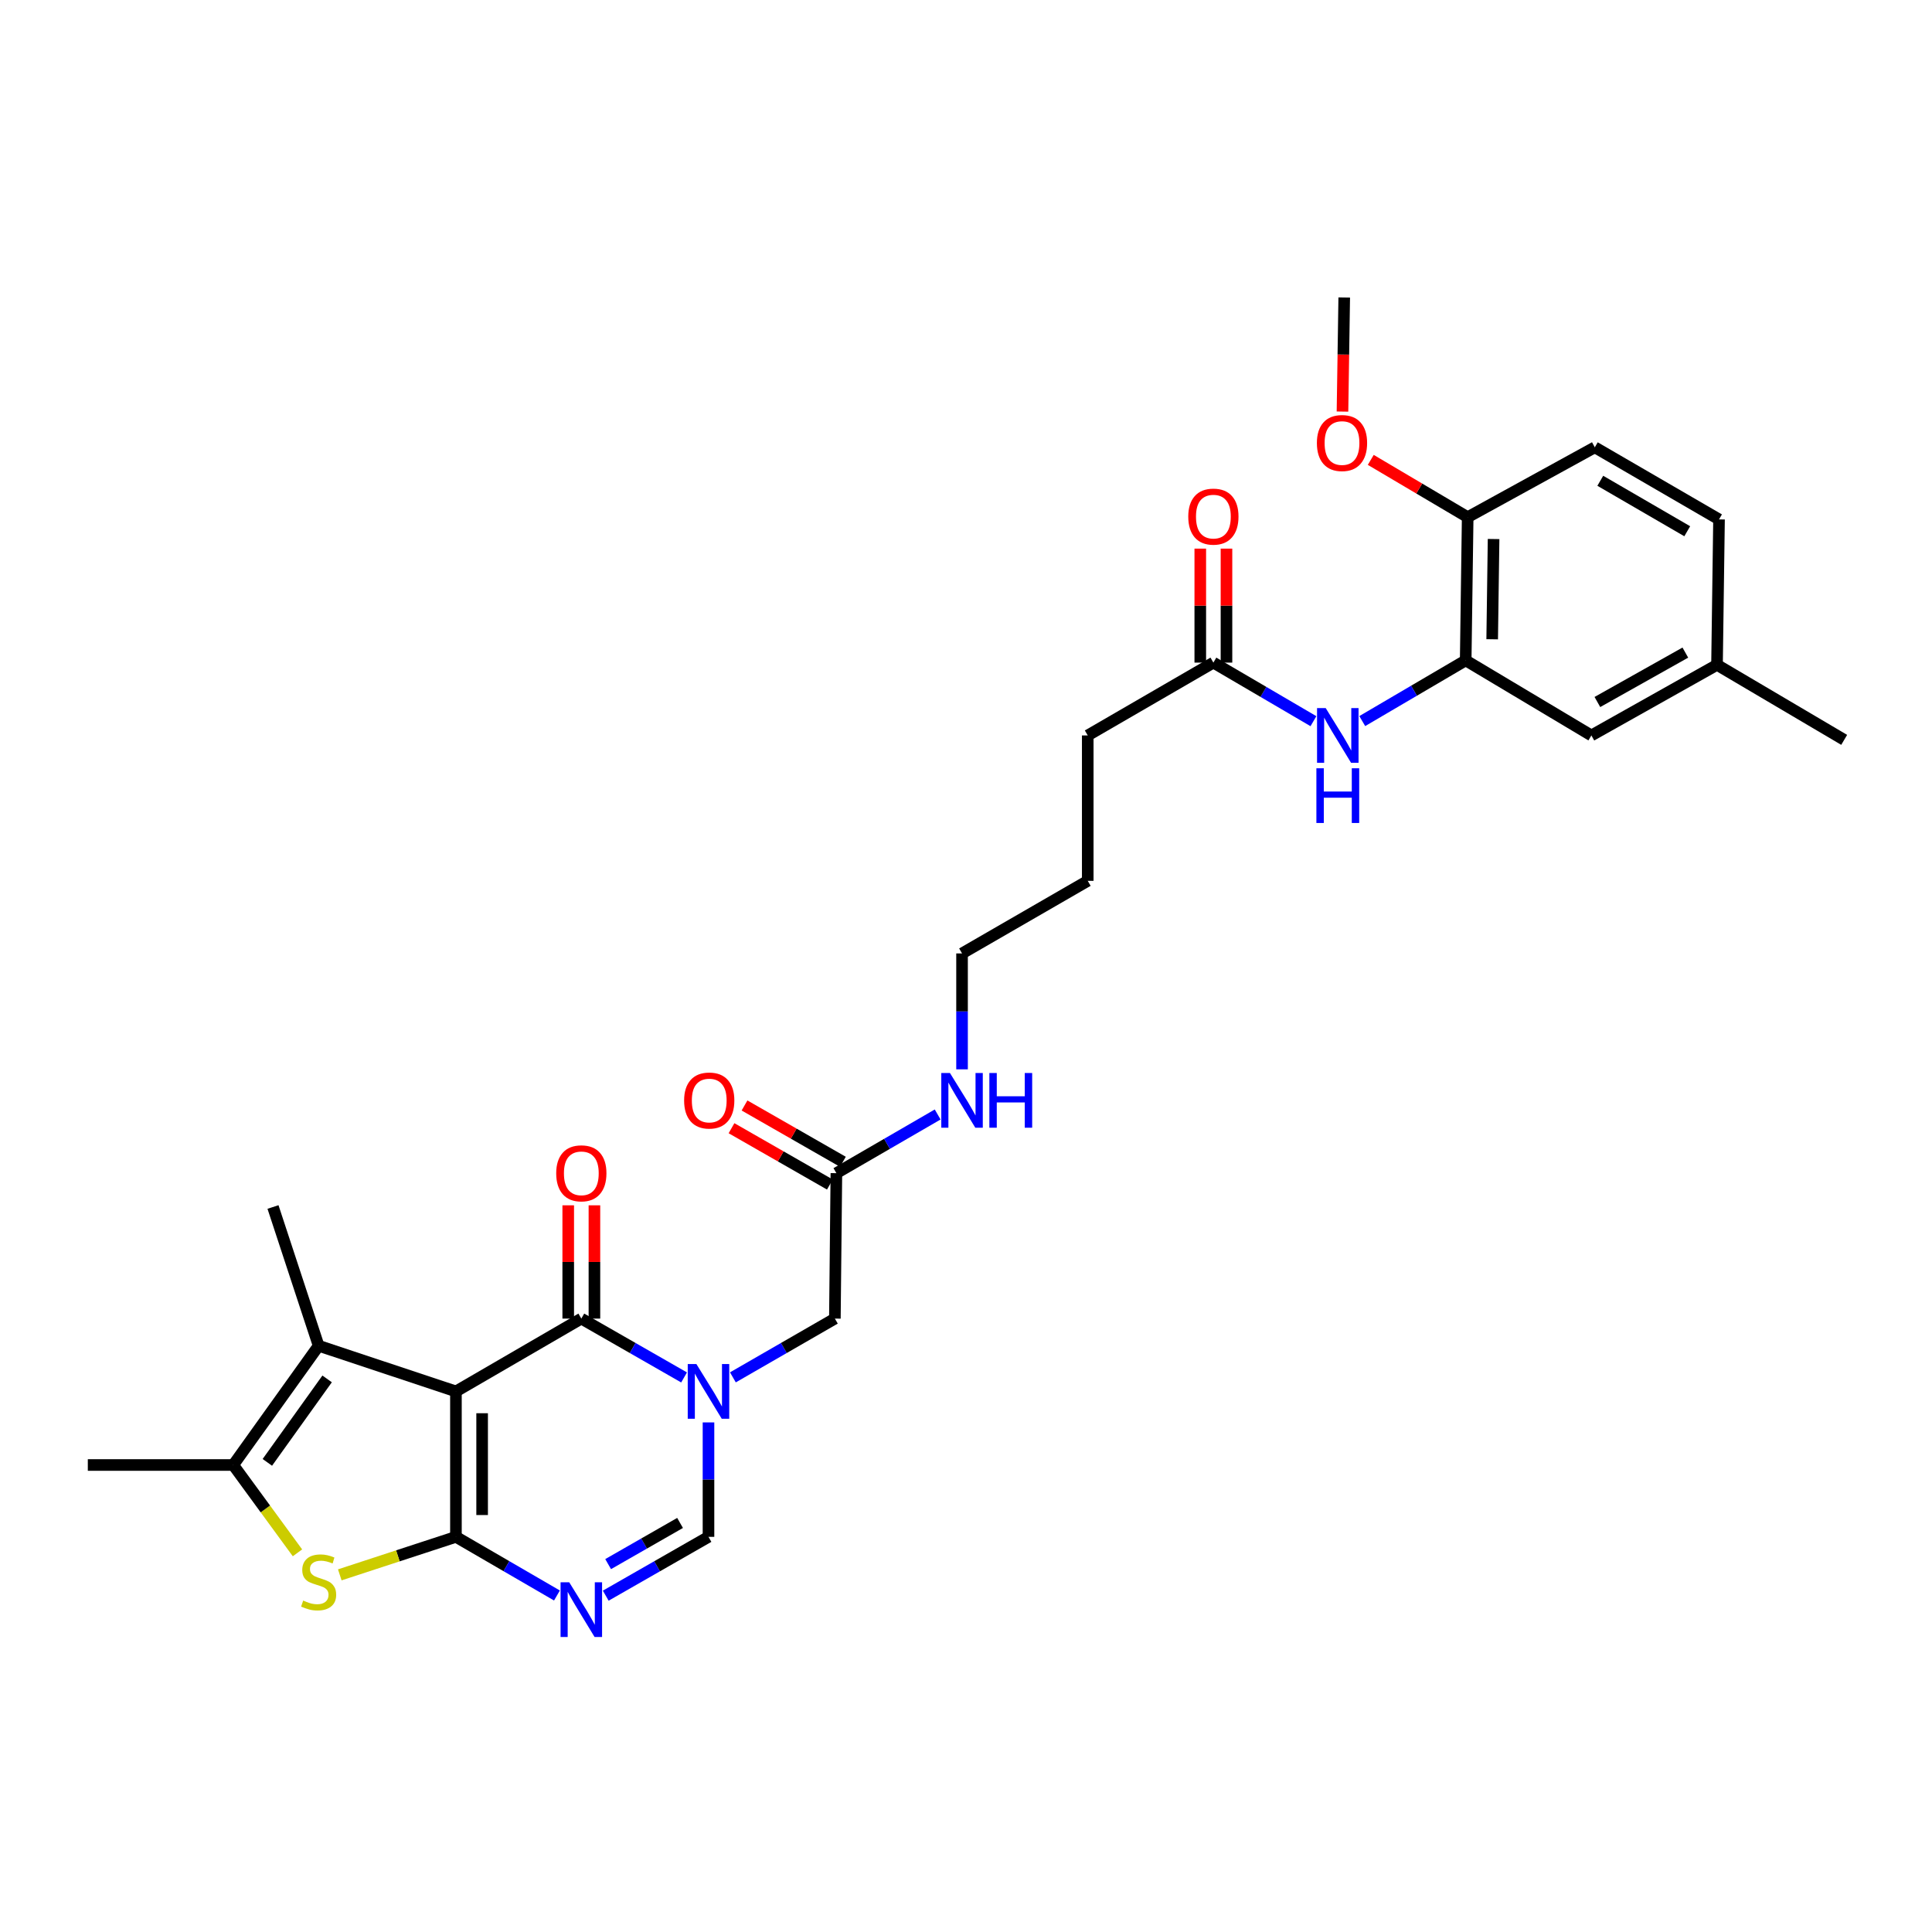 <?xml version='1.0' encoding='iso-8859-1'?>
<svg version='1.1' baseProfile='full'
              xmlns='http://www.w3.org/2000/svg'
                      xmlns:rdkit='http://www.rdkit.org/xml'
                      xmlns:xlink='http://www.w3.org/1999/xlink'
                  xml:space='preserve'
width='1000px' height='1000px' viewBox='0 0 1000 1000'>
<!-- END OF HEADER -->
<rect style='opacity:1.0;fill:#FFFFFF;stroke:none' width='1000' height='1000' x='0' y='0'> </rect>
<path class='bond-0' d='M 235.99,720.196 L 235.99,795.472' style='fill:none;fill-rule:evenodd;stroke:#000000;stroke-width:6px;stroke-linecap:butt;stroke-linejoin:miter;stroke-opacity:1' />
<path class='bond-0' d='M 249.549,731.487 L 249.549,784.18' style='fill:none;fill-rule:evenodd;stroke:#000000;stroke-width:6px;stroke-linecap:butt;stroke-linejoin:miter;stroke-opacity:1' />
<path class='bond-1' d='M 235.99,720.196 L 300.892,682.502' style='fill:none;fill-rule:evenodd;stroke:#000000;stroke-width:6px;stroke-linecap:butt;stroke-linejoin:miter;stroke-opacity:1' />
<path class='bond-5' d='M 235.99,720.196 L 164.925,696.566' style='fill:none;fill-rule:evenodd;stroke:#000000;stroke-width:6px;stroke-linecap:butt;stroke-linejoin:miter;stroke-opacity:1' />
<path class='bond-3' d='M 235.99,795.472 L 262.133,810.649' style='fill:none;fill-rule:evenodd;stroke:#000000;stroke-width:6px;stroke-linecap:butt;stroke-linejoin:miter;stroke-opacity:1' />
<path class='bond-3' d='M 262.133,810.649 L 288.276,825.826' style='fill:none;fill-rule:evenodd;stroke:#0000FF;stroke-width:6px;stroke-linecap:butt;stroke-linejoin:miter;stroke-opacity:1' />
<path class='bond-4' d='M 235.99,795.472 L 205.932,805.307' style='fill:none;fill-rule:evenodd;stroke:#000000;stroke-width:6px;stroke-linecap:butt;stroke-linejoin:miter;stroke-opacity:1' />
<path class='bond-4' d='M 205.932,805.307 L 175.874,815.143' style='fill:none;fill-rule:evenodd;stroke:#CCCC00;stroke-width:6px;stroke-linecap:butt;stroke-linejoin:miter;stroke-opacity:1' />
<path class='bond-2' d='M 300.892,682.502 L 327.485,697.731' style='fill:none;fill-rule:evenodd;stroke:#000000;stroke-width:6px;stroke-linecap:butt;stroke-linejoin:miter;stroke-opacity:1' />
<path class='bond-2' d='M 327.485,697.731 L 354.078,712.96' style='fill:none;fill-rule:evenodd;stroke:#0000FF;stroke-width:6px;stroke-linecap:butt;stroke-linejoin:miter;stroke-opacity:1' />
<path class='bond-13' d='M 307.672,682.502 L 307.672,653.185' style='fill:none;fill-rule:evenodd;stroke:#000000;stroke-width:6px;stroke-linecap:butt;stroke-linejoin:miter;stroke-opacity:1' />
<path class='bond-13' d='M 307.672,653.185 L 307.672,623.868' style='fill:none;fill-rule:evenodd;stroke:#FF0000;stroke-width:6px;stroke-linecap:butt;stroke-linejoin:miter;stroke-opacity:1' />
<path class='bond-13' d='M 294.113,682.502 L 294.113,653.185' style='fill:none;fill-rule:evenodd;stroke:#000000;stroke-width:6px;stroke-linecap:butt;stroke-linejoin:miter;stroke-opacity:1' />
<path class='bond-13' d='M 294.113,653.185 L 294.113,623.868' style='fill:none;fill-rule:evenodd;stroke:#FF0000;stroke-width:6px;stroke-linecap:butt;stroke-linejoin:miter;stroke-opacity:1' />
<path class='bond-7' d='M 366.714,736.238 L 366.714,765.855' style='fill:none;fill-rule:evenodd;stroke:#0000FF;stroke-width:6px;stroke-linecap:butt;stroke-linejoin:miter;stroke-opacity:1' />
<path class='bond-7' d='M 366.714,765.855 L 366.714,795.472' style='fill:none;fill-rule:evenodd;stroke:#000000;stroke-width:6px;stroke-linecap:butt;stroke-linejoin:miter;stroke-opacity:1' />
<path class='bond-10' d='M 379.342,712.92 L 405.736,697.711' style='fill:none;fill-rule:evenodd;stroke:#0000FF;stroke-width:6px;stroke-linecap:butt;stroke-linejoin:miter;stroke-opacity:1' />
<path class='bond-10' d='M 405.736,697.711 L 432.129,682.502' style='fill:none;fill-rule:evenodd;stroke:#000000;stroke-width:6px;stroke-linecap:butt;stroke-linejoin:miter;stroke-opacity:1' />
<path class='bond-31' d='M 313.529,825.917 L 340.121,810.694' style='fill:none;fill-rule:evenodd;stroke:#0000FF;stroke-width:6px;stroke-linecap:butt;stroke-linejoin:miter;stroke-opacity:1' />
<path class='bond-31' d='M 340.121,810.694 L 366.714,795.472' style='fill:none;fill-rule:evenodd;stroke:#000000;stroke-width:6px;stroke-linecap:butt;stroke-linejoin:miter;stroke-opacity:1' />
<path class='bond-31' d='M 314.77,809.583 L 333.385,798.927' style='fill:none;fill-rule:evenodd;stroke:#0000FF;stroke-width:6px;stroke-linecap:butt;stroke-linejoin:miter;stroke-opacity:1' />
<path class='bond-31' d='M 333.385,798.927 L 352,788.271' style='fill:none;fill-rule:evenodd;stroke:#000000;stroke-width:6px;stroke-linecap:butt;stroke-linejoin:miter;stroke-opacity:1' />
<path class='bond-30' d='M 153.973,803.749 L 137.348,781.016' style='fill:none;fill-rule:evenodd;stroke:#CCCC00;stroke-width:6px;stroke-linecap:butt;stroke-linejoin:miter;stroke-opacity:1' />
<path class='bond-30' d='M 137.348,781.016 L 120.722,758.282' style='fill:none;fill-rule:evenodd;stroke:#000000;stroke-width:6px;stroke-linecap:butt;stroke-linejoin:miter;stroke-opacity:1' />
<path class='bond-6' d='M 164.925,696.566 L 120.722,758.282' style='fill:none;fill-rule:evenodd;stroke:#000000;stroke-width:6px;stroke-linecap:butt;stroke-linejoin:miter;stroke-opacity:1' />
<path class='bond-6' d='M 169.318,713.718 L 138.376,756.92' style='fill:none;fill-rule:evenodd;stroke:#000000;stroke-width:6px;stroke-linecap:butt;stroke-linejoin:miter;stroke-opacity:1' />
<path class='bond-21' d='M 164.925,696.566 L 141.302,624.74' style='fill:none;fill-rule:evenodd;stroke:#000000;stroke-width:6px;stroke-linecap:butt;stroke-linejoin:miter;stroke-opacity:1' />
<path class='bond-23' d='M 120.722,758.282 L 45.455,758.282' style='fill:none;fill-rule:evenodd;stroke:#000000;stroke-width:6px;stroke-linecap:butt;stroke-linejoin:miter;stroke-opacity:1' />
<path class='bond-8' d='M 758.639,341.815 L 731.87,357.524' style='fill:none;fill-rule:evenodd;stroke:#000000;stroke-width:6px;stroke-linecap:butt;stroke-linejoin:miter;stroke-opacity:1' />
<path class='bond-8' d='M 731.87,357.524 L 705.1,373.233' style='fill:none;fill-rule:evenodd;stroke:#0000FF;stroke-width:6px;stroke-linecap:butt;stroke-linejoin:miter;stroke-opacity:1' />
<path class='bond-14' d='M 758.639,341.815 L 759.671,267.692' style='fill:none;fill-rule:evenodd;stroke:#000000;stroke-width:6px;stroke-linecap:butt;stroke-linejoin:miter;stroke-opacity:1' />
<path class='bond-14' d='M 772.352,330.885 L 773.074,278.999' style='fill:none;fill-rule:evenodd;stroke:#000000;stroke-width:6px;stroke-linecap:butt;stroke-linejoin:miter;stroke-opacity:1' />
<path class='bond-15' d='M 758.639,341.815 L 823.693,380.662' style='fill:none;fill-rule:evenodd;stroke:#000000;stroke-width:6px;stroke-linecap:butt;stroke-linejoin:miter;stroke-opacity:1' />
<path class='bond-9' d='M 679.835,373.283 L 653.939,358.125' style='fill:none;fill-rule:evenodd;stroke:#0000FF;stroke-width:6px;stroke-linecap:butt;stroke-linejoin:miter;stroke-opacity:1' />
<path class='bond-9' d='M 653.939,358.125 L 628.043,342.967' style='fill:none;fill-rule:evenodd;stroke:#000000;stroke-width:6px;stroke-linecap:butt;stroke-linejoin:miter;stroke-opacity:1' />
<path class='bond-11' d='M 432.129,682.502 L 432.913,607.226' style='fill:none;fill-rule:evenodd;stroke:#000000;stroke-width:6px;stroke-linecap:butt;stroke-linejoin:miter;stroke-opacity:1' />
<path class='bond-16' d='M 436.281,601.343 L 410.822,586.767' style='fill:none;fill-rule:evenodd;stroke:#000000;stroke-width:6px;stroke-linecap:butt;stroke-linejoin:miter;stroke-opacity:1' />
<path class='bond-16' d='M 410.822,586.767 L 385.363,572.192' style='fill:none;fill-rule:evenodd;stroke:#FF0000;stroke-width:6px;stroke-linecap:butt;stroke-linejoin:miter;stroke-opacity:1' />
<path class='bond-16' d='M 429.544,613.11 L 404.085,598.534' style='fill:none;fill-rule:evenodd;stroke:#000000;stroke-width:6px;stroke-linecap:butt;stroke-linejoin:miter;stroke-opacity:1' />
<path class='bond-16' d='M 404.085,598.534 L 378.626,583.959' style='fill:none;fill-rule:evenodd;stroke:#FF0000;stroke-width:6px;stroke-linecap:butt;stroke-linejoin:miter;stroke-opacity:1' />
<path class='bond-19' d='M 432.913,607.226 L 459.122,592.042' style='fill:none;fill-rule:evenodd;stroke:#000000;stroke-width:6px;stroke-linecap:butt;stroke-linejoin:miter;stroke-opacity:1' />
<path class='bond-19' d='M 459.122,592.042 L 485.332,576.858' style='fill:none;fill-rule:evenodd;stroke:#0000FF;stroke-width:6px;stroke-linecap:butt;stroke-linejoin:miter;stroke-opacity:1' />
<path class='bond-12' d='M 628.043,342.967 L 563.012,380.662' style='fill:none;fill-rule:evenodd;stroke:#000000;stroke-width:6px;stroke-linecap:butt;stroke-linejoin:miter;stroke-opacity:1' />
<path class='bond-17' d='M 634.822,342.967 L 634.822,313.467' style='fill:none;fill-rule:evenodd;stroke:#000000;stroke-width:6px;stroke-linecap:butt;stroke-linejoin:miter;stroke-opacity:1' />
<path class='bond-17' d='M 634.822,313.467 L 634.822,283.967' style='fill:none;fill-rule:evenodd;stroke:#FF0000;stroke-width:6px;stroke-linecap:butt;stroke-linejoin:miter;stroke-opacity:1' />
<path class='bond-17' d='M 621.263,342.967 L 621.263,313.467' style='fill:none;fill-rule:evenodd;stroke:#000000;stroke-width:6px;stroke-linecap:butt;stroke-linejoin:miter;stroke-opacity:1' />
<path class='bond-17' d='M 621.263,313.467 L 621.263,283.967' style='fill:none;fill-rule:evenodd;stroke:#FF0000;stroke-width:6px;stroke-linecap:butt;stroke-linejoin:miter;stroke-opacity:1' />
<path class='bond-18' d='M 759.671,267.692 L 825.471,231.527' style='fill:none;fill-rule:evenodd;stroke:#000000;stroke-width:6px;stroke-linecap:butt;stroke-linejoin:miter;stroke-opacity:1' />
<path class='bond-24' d='M 759.671,267.692 L 734.589,252.862' style='fill:none;fill-rule:evenodd;stroke:#000000;stroke-width:6px;stroke-linecap:butt;stroke-linejoin:miter;stroke-opacity:1' />
<path class='bond-24' d='M 734.589,252.862 L 709.507,238.033' style='fill:none;fill-rule:evenodd;stroke:#FF0000;stroke-width:6px;stroke-linecap:butt;stroke-linejoin:miter;stroke-opacity:1' />
<path class='bond-20' d='M 823.693,380.662 L 888.724,344.12' style='fill:none;fill-rule:evenodd;stroke:#000000;stroke-width:6px;stroke-linecap:butt;stroke-linejoin:miter;stroke-opacity:1' />
<path class='bond-20' d='M 826.805,363.36 L 872.327,337.781' style='fill:none;fill-rule:evenodd;stroke:#000000;stroke-width:6px;stroke-linecap:butt;stroke-linejoin:miter;stroke-opacity:1' />
<path class='bond-32' d='M 825.471,231.527 L 889.763,268.845' style='fill:none;fill-rule:evenodd;stroke:#000000;stroke-width:6px;stroke-linecap:butt;stroke-linejoin:miter;stroke-opacity:1' />
<path class='bond-32' d='M 828.308,248.851 L 873.313,274.974' style='fill:none;fill-rule:evenodd;stroke:#000000;stroke-width:6px;stroke-linecap:butt;stroke-linejoin:miter;stroke-opacity:1' />
<path class='bond-26' d='M 497.951,553.486 L 497.951,523.491' style='fill:none;fill-rule:evenodd;stroke:#0000FF;stroke-width:6px;stroke-linecap:butt;stroke-linejoin:miter;stroke-opacity:1' />
<path class='bond-26' d='M 497.951,523.491 L 497.951,493.496' style='fill:none;fill-rule:evenodd;stroke:#000000;stroke-width:6px;stroke-linecap:butt;stroke-linejoin:miter;stroke-opacity:1' />
<path class='bond-22' d='M 888.724,344.12 L 889.763,268.845' style='fill:none;fill-rule:evenodd;stroke:#000000;stroke-width:6px;stroke-linecap:butt;stroke-linejoin:miter;stroke-opacity:1' />
<path class='bond-27' d='M 888.724,344.12 L 954.545,382.952' style='fill:none;fill-rule:evenodd;stroke:#000000;stroke-width:6px;stroke-linecap:butt;stroke-linejoin:miter;stroke-opacity:1' />
<path class='bond-28' d='M 694.866,213.028 L 695.318,183.502' style='fill:none;fill-rule:evenodd;stroke:#FF0000;stroke-width:6px;stroke-linecap:butt;stroke-linejoin:miter;stroke-opacity:1' />
<path class='bond-28' d='M 695.318,183.502 L 695.77,153.977' style='fill:none;fill-rule:evenodd;stroke:#000000;stroke-width:6px;stroke-linecap:butt;stroke-linejoin:miter;stroke-opacity:1' />
<path class='bond-25' d='M 563.012,380.662 L 563.012,455.922' style='fill:none;fill-rule:evenodd;stroke:#000000;stroke-width:6px;stroke-linecap:butt;stroke-linejoin:miter;stroke-opacity:1' />
<path class='bond-29' d='M 497.951,493.496 L 563.012,455.922' style='fill:none;fill-rule:evenodd;stroke:#000000;stroke-width:6px;stroke-linecap:butt;stroke-linejoin:miter;stroke-opacity:1' />
<path  class='atom-3' d='M 360.454 706.036
L 369.734 721.036
Q 370.654 722.516, 372.134 725.196
Q 373.614 727.876, 373.694 728.036
L 373.694 706.036
L 377.454 706.036
L 377.454 734.356
L 373.574 734.356
L 363.614 717.956
Q 362.454 716.036, 361.214 713.836
Q 360.014 711.636, 359.654 710.956
L 359.654 734.356
L 355.974 734.356
L 355.974 706.036
L 360.454 706.036
' fill='#0000FF'/>
<path  class='atom-4' d='M 294.632 818.991
L 303.912 833.991
Q 304.832 835.471, 306.312 838.151
Q 307.792 840.831, 307.872 840.991
L 307.872 818.991
L 311.632 818.991
L 311.632 847.311
L 307.752 847.311
L 297.792 830.911
Q 296.632 828.991, 295.392 826.791
Q 294.192 824.591, 293.832 823.911
L 293.832 847.311
L 290.152 847.311
L 290.152 818.991
L 294.632 818.991
' fill='#0000FF'/>
<path  class='atom-5' d='M 156.925 828.445
Q 157.245 828.565, 158.565 829.125
Q 159.885 829.685, 161.325 830.045
Q 162.805 830.365, 164.245 830.365
Q 166.925 830.365, 168.485 829.085
Q 170.045 827.765, 170.045 825.485
Q 170.045 823.925, 169.245 822.965
Q 168.485 822.005, 167.285 821.485
Q 166.085 820.965, 164.085 820.365
Q 161.565 819.605, 160.045 818.885
Q 158.565 818.165, 157.485 816.645
Q 156.445 815.125, 156.445 812.565
Q 156.445 809.005, 158.845 806.805
Q 161.285 804.605, 166.085 804.605
Q 169.365 804.605, 173.085 806.165
L 172.165 809.245
Q 168.765 807.845, 166.205 807.845
Q 163.445 807.845, 161.925 809.005
Q 160.405 810.125, 160.445 812.085
Q 160.445 813.605, 161.205 814.525
Q 162.005 815.445, 163.125 815.965
Q 164.285 816.485, 166.205 817.085
Q 168.765 817.885, 170.285 818.685
Q 171.805 819.485, 172.885 821.125
Q 174.005 822.725, 174.005 825.485
Q 174.005 829.405, 171.365 831.525
Q 168.765 833.605, 164.405 833.605
Q 161.885 833.605, 159.965 833.045
Q 158.085 832.525, 155.845 831.605
L 156.925 828.445
' fill='#CCCC00'/>
<path  class='atom-10' d='M 686.181 366.502
L 695.461 381.502
Q 696.381 382.982, 697.861 385.662
Q 699.341 388.342, 699.421 388.502
L 699.421 366.502
L 703.181 366.502
L 703.181 394.822
L 699.301 394.822
L 689.341 378.422
Q 688.181 376.502, 686.941 374.302
Q 685.741 372.102, 685.381 371.422
L 685.381 394.822
L 681.701 394.822
L 681.701 366.502
L 686.181 366.502
' fill='#0000FF'/>
<path  class='atom-10' d='M 681.361 397.654
L 685.201 397.654
L 685.201 409.694
L 699.681 409.694
L 699.681 397.654
L 703.521 397.654
L 703.521 425.974
L 699.681 425.974
L 699.681 412.894
L 685.201 412.894
L 685.201 425.974
L 681.361 425.974
L 681.361 397.654
' fill='#0000FF'/>
<path  class='atom-14' d='M 287.892 607.306
Q 287.892 600.506, 291.252 596.706
Q 294.612 592.906, 300.892 592.906
Q 307.172 592.906, 310.532 596.706
Q 313.892 600.506, 313.892 607.306
Q 313.892 614.186, 310.492 618.106
Q 307.092 621.986, 300.892 621.986
Q 294.652 621.986, 291.252 618.106
Q 287.892 614.226, 287.892 607.306
M 300.892 618.786
Q 305.212 618.786, 307.532 615.906
Q 309.892 612.986, 309.892 607.306
Q 309.892 601.746, 307.532 598.946
Q 305.212 596.106, 300.892 596.106
Q 296.572 596.106, 294.212 598.906
Q 291.892 601.706, 291.892 607.306
Q 291.892 613.026, 294.212 615.906
Q 296.572 618.786, 300.892 618.786
' fill='#FF0000'/>
<path  class='atom-17' d='M 354.098 569.627
Q 354.098 562.827, 357.458 559.027
Q 360.818 555.227, 367.098 555.227
Q 373.378 555.227, 376.738 559.027
Q 380.098 562.827, 380.098 569.627
Q 380.098 576.507, 376.698 580.427
Q 373.298 584.307, 367.098 584.307
Q 360.858 584.307, 357.458 580.427
Q 354.098 576.547, 354.098 569.627
M 367.098 581.107
Q 371.418 581.107, 373.738 578.227
Q 376.098 575.307, 376.098 569.627
Q 376.098 564.067, 373.738 561.267
Q 371.418 558.427, 367.098 558.427
Q 362.778 558.427, 360.418 561.227
Q 358.098 564.027, 358.098 569.627
Q 358.098 575.347, 360.418 578.227
Q 362.778 581.107, 367.098 581.107
' fill='#FF0000'/>
<path  class='atom-18' d='M 615.043 267.395
Q 615.043 260.595, 618.403 256.795
Q 621.763 252.995, 628.043 252.995
Q 634.323 252.995, 637.683 256.795
Q 641.043 260.595, 641.043 267.395
Q 641.043 274.275, 637.643 278.195
Q 634.243 282.075, 628.043 282.075
Q 621.803 282.075, 618.403 278.195
Q 615.043 274.315, 615.043 267.395
M 628.043 278.875
Q 632.363 278.875, 634.683 275.995
Q 637.043 273.075, 637.043 267.395
Q 637.043 261.835, 634.683 259.035
Q 632.363 256.195, 628.043 256.195
Q 623.723 256.195, 621.363 258.995
Q 619.043 261.795, 619.043 267.395
Q 619.043 273.115, 621.363 275.995
Q 623.723 278.875, 628.043 278.875
' fill='#FF0000'/>
<path  class='atom-20' d='M 491.691 555.387
L 500.971 570.387
Q 501.891 571.867, 503.371 574.547
Q 504.851 577.227, 504.931 577.387
L 504.931 555.387
L 508.691 555.387
L 508.691 583.707
L 504.811 583.707
L 494.851 567.307
Q 493.691 565.387, 492.451 563.187
Q 491.251 560.987, 490.891 560.307
L 490.891 583.707
L 487.211 583.707
L 487.211 555.387
L 491.691 555.387
' fill='#0000FF'/>
<path  class='atom-20' d='M 512.091 555.387
L 515.931 555.387
L 515.931 567.427
L 530.411 567.427
L 530.411 555.387
L 534.251 555.387
L 534.251 583.707
L 530.411 583.707
L 530.411 570.627
L 515.931 570.627
L 515.931 583.707
L 512.091 583.707
L 512.091 555.387
' fill='#0000FF'/>
<path  class='atom-25' d='M 681.618 229.309
Q 681.618 222.509, 684.978 218.709
Q 688.338 214.909, 694.618 214.909
Q 700.898 214.909, 704.258 218.709
Q 707.618 222.509, 707.618 229.309
Q 707.618 236.189, 704.218 240.109
Q 700.818 243.989, 694.618 243.989
Q 688.378 243.989, 684.978 240.109
Q 681.618 236.229, 681.618 229.309
M 694.618 240.789
Q 698.938 240.789, 701.258 237.909
Q 703.618 234.989, 703.618 229.309
Q 703.618 223.749, 701.258 220.949
Q 698.938 218.109, 694.618 218.109
Q 690.298 218.109, 687.938 220.909
Q 685.618 223.709, 685.618 229.309
Q 685.618 235.029, 687.938 237.909
Q 690.298 240.789, 694.618 240.789
' fill='#FF0000'/>
</svg>
